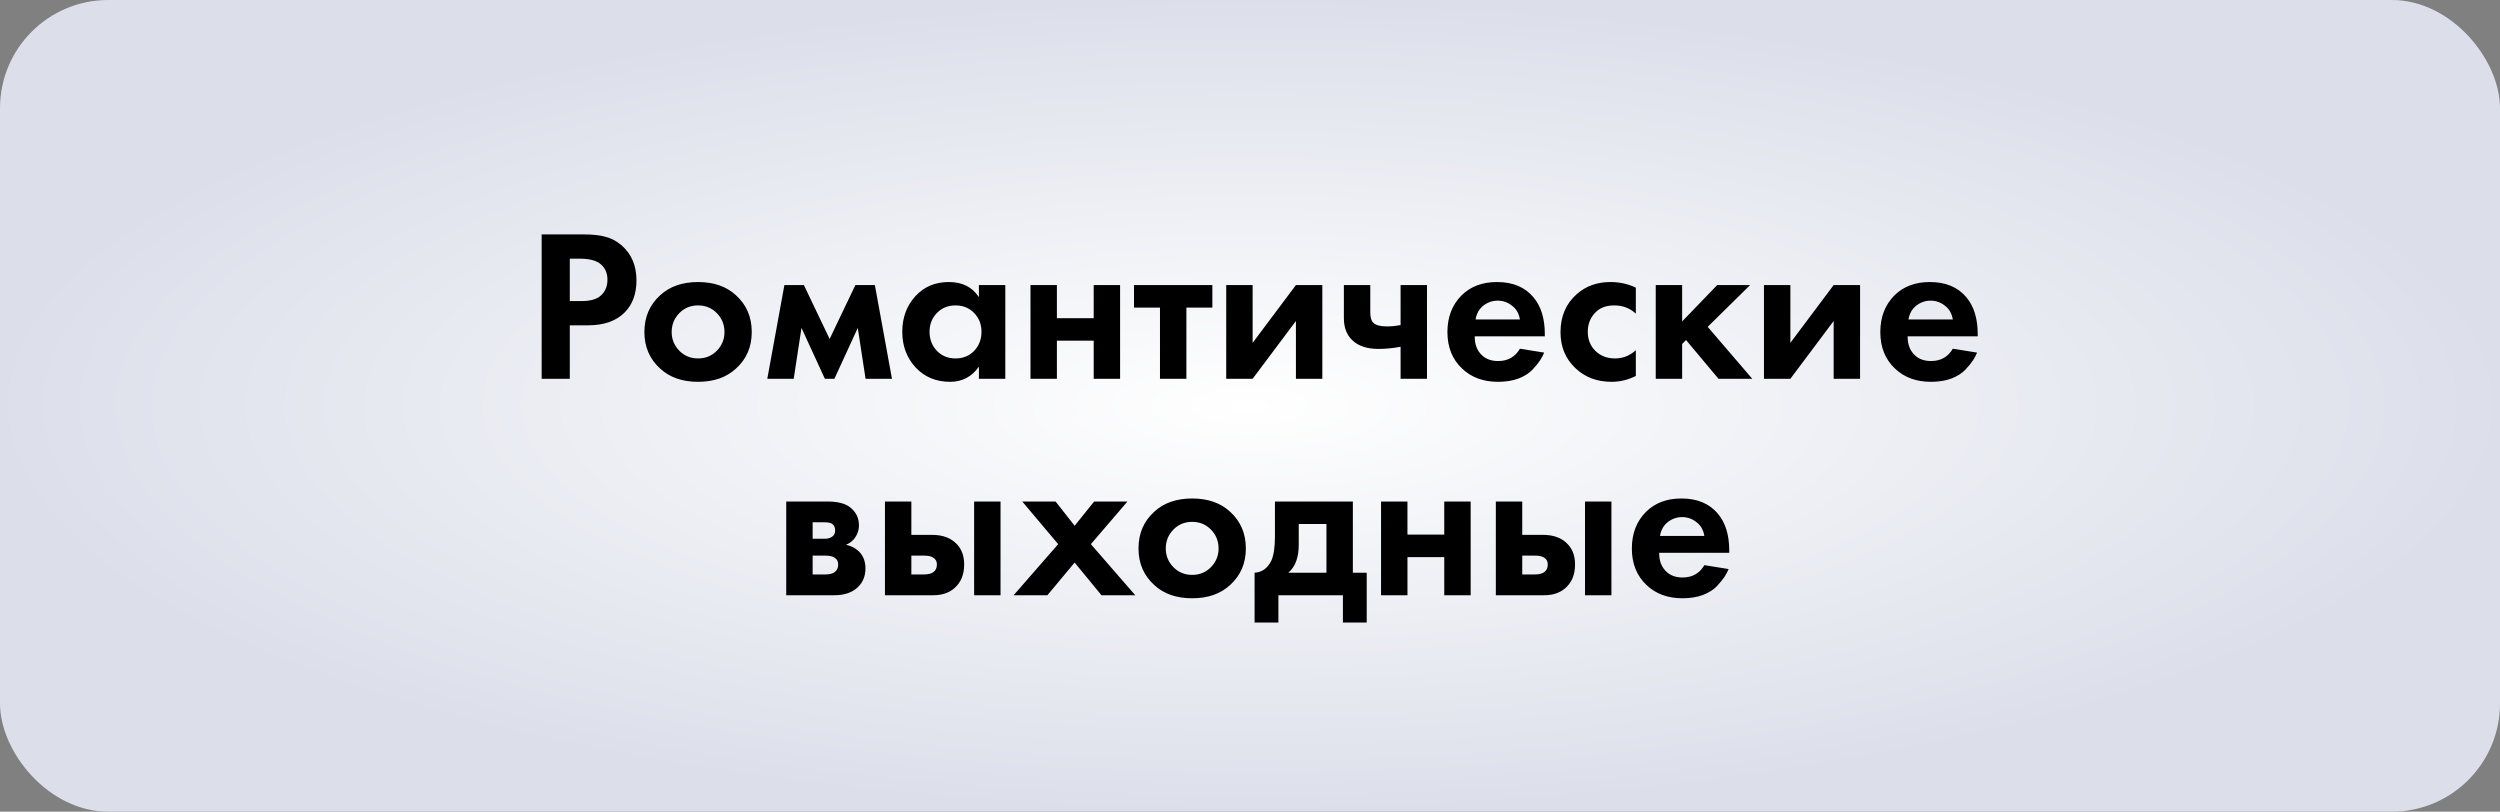 <?xml version="1.0" encoding="UTF-8"?> <svg xmlns="http://www.w3.org/2000/svg" width="231" height="75" viewBox="0 0 231 75" fill="none"><rect x="0" y="0" width="231" height="75" fill="#808080" stroke="none"/> <rect width="231" height="75" rx="10" fill="url(#paint0_radial_404_42)"></rect> <path d="M50.049 21.66H53.929C54.756 21.66 55.429 21.733 55.949 21.88C56.483 22.013 56.983 22.28 57.449 22.68C58.356 23.48 58.809 24.553 58.809 25.9C58.809 27.153 58.443 28.147 57.709 28.88C56.923 29.667 55.796 30.06 54.329 30.06H52.649V35H50.049V21.66ZM52.649 23.9V27.82H53.709C54.469 27.82 55.036 27.68 55.409 27.4C55.889 27.027 56.129 26.507 56.129 25.84C56.129 25.187 55.883 24.68 55.389 24.32C54.989 24.04 54.376 23.9 53.549 23.9H52.649ZM61.002 27.28C61.882 26.467 63.049 26.06 64.502 26.06C65.956 26.06 67.122 26.467 68.002 27.28C68.976 28.16 69.462 29.293 69.462 30.68C69.462 32.053 68.976 33.18 68.002 34.06C67.122 34.873 65.956 35.28 64.502 35.28C63.049 35.28 61.882 34.873 61.002 34.06C60.029 33.18 59.542 32.053 59.542 30.68C59.542 29.293 60.029 28.16 61.002 27.28ZM62.762 32.4C63.229 32.88 63.809 33.12 64.502 33.12C65.196 33.12 65.776 32.88 66.242 32.4C66.709 31.92 66.942 31.347 66.942 30.68C66.942 30 66.709 29.42 66.242 28.94C65.776 28.46 65.196 28.22 64.502 28.22C63.809 28.22 63.229 28.46 62.762 28.94C62.296 29.42 62.062 30 62.062 30.68C62.062 31.347 62.296 31.92 62.762 32.4ZM70.898 35L72.478 26.34H74.278L76.658 31.32L79.038 26.34H80.838L82.418 35H79.978L79.258 30.3L77.098 35H76.218L74.058 30.3L73.338 35H70.898ZM90.45 27.46V26.34H92.89V35H90.45V33.88C89.797 34.813 88.91 35.28 87.79 35.28C86.484 35.28 85.417 34.833 84.59 33.94C83.777 33.047 83.37 31.953 83.37 30.66C83.37 29.353 83.77 28.26 84.57 27.38C85.37 26.5 86.404 26.06 87.67 26.06C88.924 26.06 89.85 26.527 90.45 27.46ZM90.01 28.92C89.557 28.453 88.984 28.22 88.29 28.22C87.597 28.22 87.024 28.453 86.57 28.92C86.117 29.387 85.89 29.967 85.89 30.66C85.89 31.353 86.117 31.94 86.57 32.42C87.024 32.887 87.597 33.12 88.29 33.12C88.984 33.12 89.557 32.887 90.01 32.42C90.464 31.94 90.69 31.353 90.69 30.66C90.69 29.967 90.464 29.387 90.01 28.92ZM95.217 35V26.34H97.657V29.4H101.057V26.34H103.497V35H101.057V31.48H97.657V35H95.217ZM112.022 28.42H109.622V35H107.182V28.42H104.782V26.34H112.022V28.42ZM113.303 26.34H115.743V31.68L119.743 26.34H122.183V35H119.743V29.66L115.743 35H113.303V26.34ZM129.414 35V32.04C128.721 32.173 128.041 32.24 127.374 32.24C126.321 32.24 125.514 31.973 124.954 31.44C124.434 30.947 124.174 30.267 124.174 29.4V26.34H126.614V28.9C126.614 29.34 126.714 29.653 126.914 29.84C127.141 30.053 127.554 30.16 128.154 30.16C128.554 30.16 128.974 30.12 129.414 30.04V26.34H131.854V35H129.414ZM140.441 32.22L142.681 32.58C142.588 32.82 142.461 33.06 142.301 33.3C142.155 33.527 141.921 33.813 141.601 34.16C141.281 34.493 140.848 34.767 140.301 34.98C139.755 35.18 139.128 35.28 138.421 35.28C137.061 35.28 135.955 34.873 135.101 34.06C134.195 33.207 133.741 32.08 133.741 30.68C133.741 29.293 134.181 28.16 135.061 27.28C135.888 26.467 136.975 26.06 138.321 26.06C139.788 26.06 140.915 26.533 141.701 27.48C142.395 28.307 142.741 29.44 142.741 30.88V31.08H136.261C136.261 31.667 136.401 32.153 136.681 32.54C137.081 33.087 137.661 33.36 138.421 33.36C139.328 33.36 140.001 32.98 140.441 32.22ZM136.341 29.52H140.441C140.348 28.96 140.101 28.533 139.701 28.24C139.315 27.933 138.875 27.78 138.381 27.78C137.901 27.78 137.461 27.933 137.061 28.24C136.675 28.547 136.435 28.973 136.341 29.52ZM151.151 26.58V28.98C150.604 28.473 149.937 28.22 149.151 28.22C148.377 28.22 147.777 28.46 147.351 28.94C146.924 29.407 146.711 29.98 146.711 30.66C146.711 31.367 146.944 31.953 147.411 32.42C147.891 32.887 148.497 33.12 149.231 33.12C149.951 33.12 150.591 32.867 151.151 32.36V34.74C150.431 35.1 149.684 35.28 148.911 35.28C147.564 35.28 146.451 34.86 145.571 34.02C144.651 33.153 144.191 32.047 144.191 30.7C144.191 29.233 144.691 28.06 145.691 27.18C146.531 26.433 147.571 26.06 148.811 26.06C149.651 26.06 150.431 26.233 151.151 26.58ZM152.99 26.34H155.43V29.7L158.67 26.34H161.71L157.79 30.2L161.91 35H158.79L155.79 31.42L155.43 31.78V35H152.99V26.34ZM162.99 26.34H165.43V31.68L169.43 26.34H171.87V35H169.43V29.66L165.43 35H162.99V26.34ZM180.441 32.22L182.681 32.58C182.588 32.82 182.461 33.06 182.301 33.3C182.155 33.527 181.921 33.813 181.601 34.16C181.281 34.493 180.848 34.767 180.301 34.98C179.755 35.18 179.128 35.28 178.421 35.28C177.061 35.28 175.955 34.873 175.101 34.06C174.195 33.207 173.741 32.08 173.741 30.68C173.741 29.293 174.181 28.16 175.061 27.28C175.888 26.467 176.975 26.06 178.321 26.06C179.788 26.06 180.915 26.533 181.701 27.48C182.395 28.307 182.741 29.44 182.741 30.88V31.08H176.261C176.261 31.667 176.401 32.153 176.681 32.54C177.081 33.087 177.661 33.36 178.421 33.36C179.328 33.36 180.001 32.98 180.441 32.22ZM176.341 29.52H180.441C180.348 28.96 180.101 28.533 179.701 28.24C179.315 27.933 178.875 27.78 178.381 27.78C177.901 27.78 177.461 27.933 177.061 28.24C176.675 28.547 176.435 28.973 176.341 29.52ZM72.648 46.34H76.468C77.388 46.34 78.075 46.513 78.528 46.86C79.088 47.287 79.368 47.853 79.368 48.56C79.368 48.933 79.262 49.287 79.048 49.62C78.848 49.94 78.555 50.18 78.168 50.34C78.595 50.42 78.975 50.607 79.308 50.9C79.748 51.3 79.968 51.84 79.968 52.52C79.968 53.333 79.662 53.973 79.048 54.44C78.542 54.813 77.895 55 77.108 55H72.648V46.34ZM75.088 49.78H76.208C76.462 49.78 76.675 49.727 76.848 49.62C77.062 49.487 77.168 49.287 77.168 49.02C77.168 48.74 77.075 48.533 76.888 48.4C76.755 48.307 76.515 48.26 76.168 48.26H75.088V49.78ZM75.088 53.08H76.228C76.642 53.08 76.942 53.007 77.128 52.86C77.342 52.7 77.448 52.467 77.448 52.16C77.448 51.88 77.342 51.673 77.128 51.54C76.942 51.407 76.662 51.34 76.288 51.34H75.088V53.08ZM81.769 46.34H84.209V49.42H86.109C87.123 49.42 87.896 49.713 88.429 50.3C88.869 50.767 89.089 51.387 89.089 52.16C89.089 53.107 88.783 53.84 88.169 54.36C87.676 54.787 87.029 55 86.229 55H81.769V46.34ZM84.209 53.08H85.349C85.763 53.08 86.063 53.007 86.249 52.86C86.463 52.7 86.569 52.467 86.569 52.16C86.569 51.88 86.463 51.673 86.249 51.54C86.063 51.407 85.783 51.34 85.409 51.34H84.209V53.08ZM90.009 46.34H92.449V55H90.009V46.34ZM93.657 55L97.777 50.28L94.457 46.34H97.537L99.297 48.58L101.097 46.34H104.177L100.797 50.28L104.897 55H101.777L99.297 51.98L96.777 55H93.657ZM106.657 47.28C107.537 46.467 108.703 46.06 110.157 46.06C111.61 46.06 112.777 46.467 113.657 47.28C114.63 48.16 115.117 49.293 115.117 50.68C115.117 52.053 114.63 53.18 113.657 54.06C112.777 54.873 111.61 55.28 110.157 55.28C108.703 55.28 107.537 54.873 106.657 54.06C105.683 53.18 105.197 52.053 105.197 50.68C105.197 49.293 105.683 48.16 106.657 47.28ZM108.417 52.4C108.883 52.88 109.463 53.12 110.157 53.12C110.85 53.12 111.43 52.88 111.897 52.4C112.363 51.92 112.597 51.347 112.597 50.68C112.597 50 112.363 49.42 111.897 48.94C111.43 48.46 110.85 48.22 110.157 48.22C109.463 48.22 108.883 48.46 108.417 48.94C107.95 49.42 107.717 50 107.717 50.68C107.717 51.347 107.95 51.92 108.417 52.4ZM117.804 46.34H125.004V52.92H126.284V57.52H124.084V55H118.124V57.52H115.924V52.92C116.604 52.88 117.117 52.513 117.464 51.82C117.69 51.327 117.804 50.587 117.804 49.6V46.34ZM122.564 52.92V48.42H120.004V50.34C120.004 51.513 119.684 52.373 119.044 52.92H122.564ZM127.609 55V46.34H130.049V49.4H133.449V46.34H135.889V55H133.449V51.48H130.049V55H127.609ZM138.215 46.34H140.655V49.42H142.555C143.568 49.42 144.341 49.713 144.875 50.3C145.315 50.767 145.535 51.387 145.535 52.16C145.535 53.107 145.228 53.84 144.615 54.36C144.121 54.787 143.475 55 142.675 55H138.215V46.34ZM140.655 53.08H141.795C142.208 53.08 142.508 53.007 142.695 52.86C142.908 52.7 143.015 52.467 143.015 52.16C143.015 51.88 142.908 51.673 142.695 51.54C142.508 51.407 142.228 51.34 141.855 51.34H140.655V53.08ZM146.455 46.34H148.895V55H146.455V46.34ZM157.483 52.22L159.723 52.58C159.629 52.82 159.503 53.06 159.343 53.3C159.196 53.527 158.963 53.813 158.643 54.16C158.323 54.493 157.889 54.767 157.343 54.98C156.796 55.18 156.169 55.28 155.463 55.28C154.103 55.28 152.996 54.873 152.143 54.06C151.236 53.207 150.783 52.08 150.783 50.68C150.783 49.293 151.223 48.16 152.103 47.28C152.929 46.467 154.016 46.06 155.363 46.06C156.829 46.06 157.956 46.533 158.743 47.48C159.436 48.307 159.783 49.44 159.783 50.88V51.08H153.303C153.303 51.667 153.443 52.153 153.723 52.54C154.123 53.087 154.703 53.36 155.463 53.36C156.369 53.36 157.043 52.98 157.483 52.22ZM153.383 49.52H157.483C157.389 48.96 157.143 48.533 156.743 48.24C156.356 47.933 155.916 47.78 155.423 47.78C154.943 47.78 154.503 47.933 154.103 48.24C153.716 48.547 153.476 48.973 153.383 49.52Z" fill="black"></path> <defs> <radialGradient id="paint0_radial_404_42" cx="0" cy="0" r="1" gradientUnits="userSpaceOnUse" gradientTransform="translate(115.5 37.5) rotate(90) scale(37.5 115.5)"> <stop stop-color="white"></stop> <stop offset="1" stop-color="#DCDFEA"></stop> </radialGradient> </defs> </svg> 